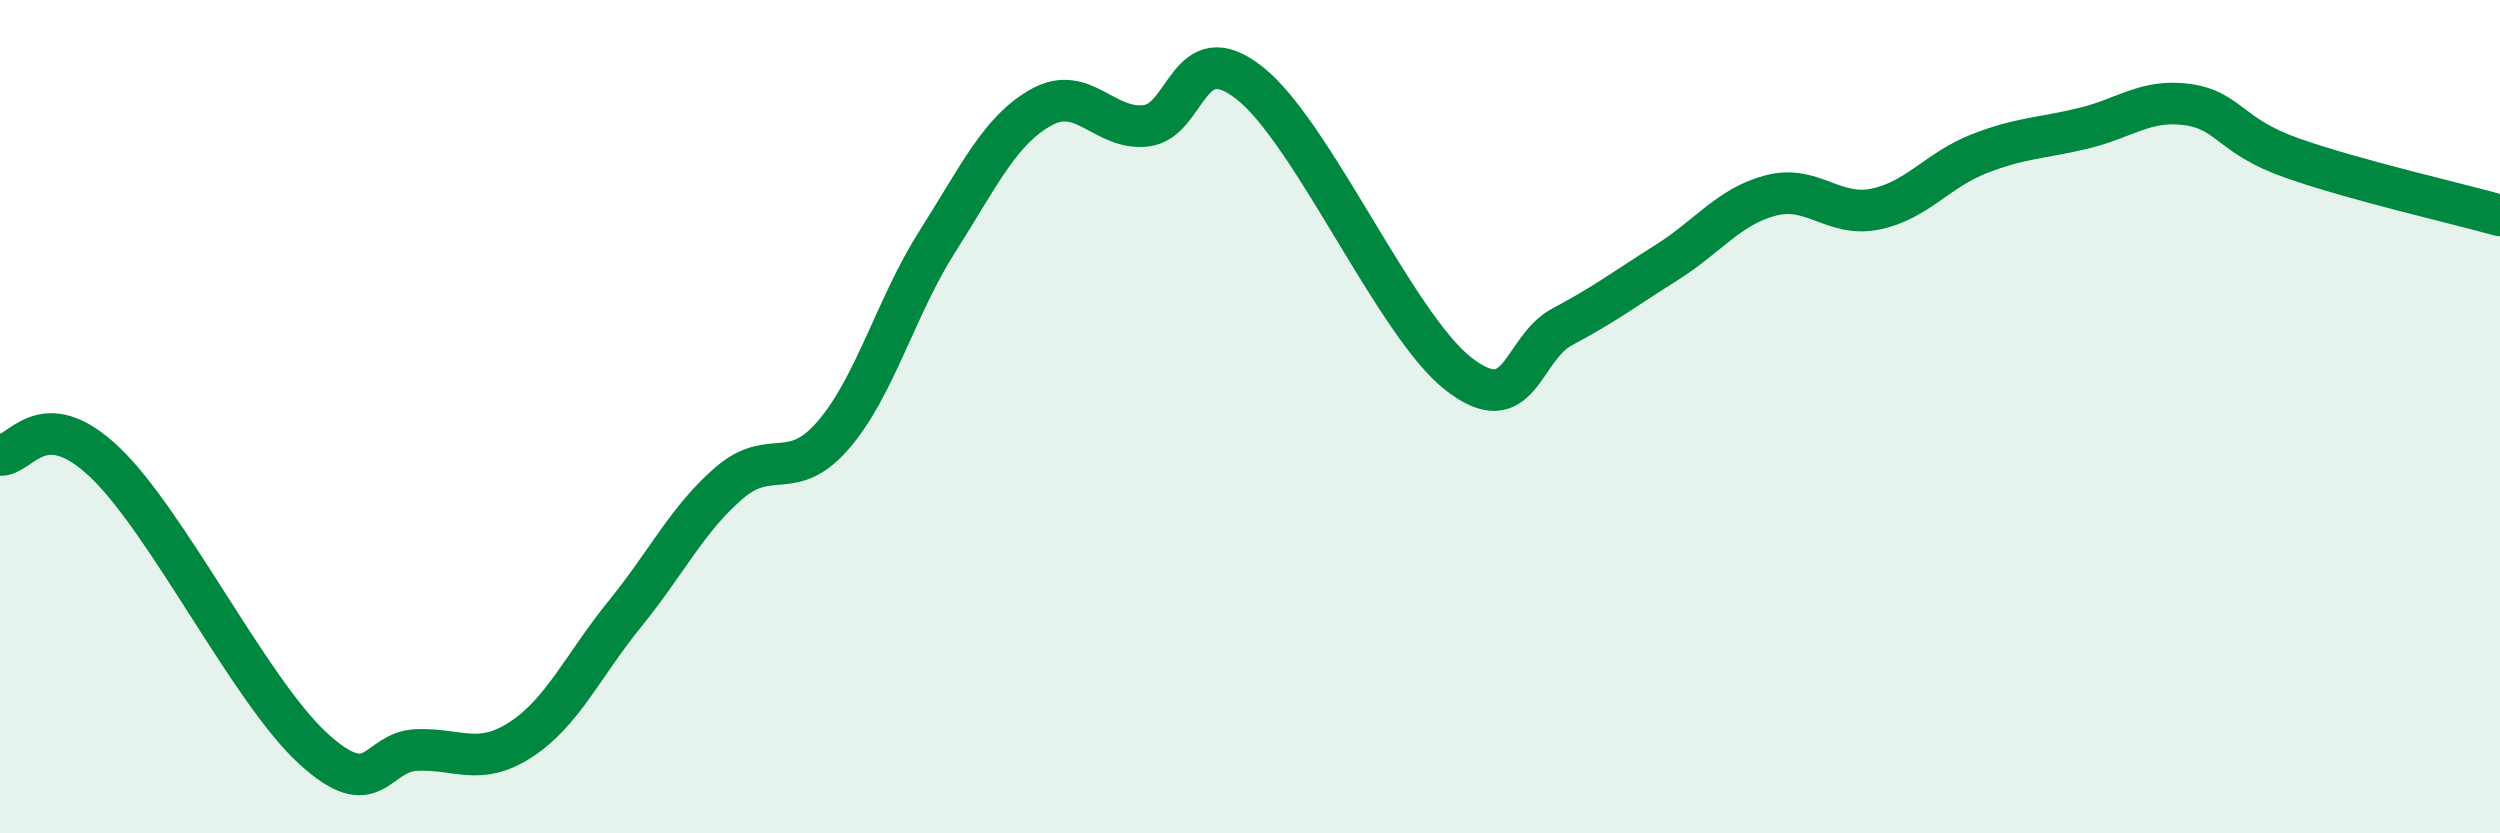 
    <svg width="60" height="20" viewBox="0 0 60 20" xmlns="http://www.w3.org/2000/svg">
      <path
        d="M 0,10.92 C 0.5,10.95 1,9.67 2.5,11.08 C 4,12.49 6,16.57 7.5,17.95 C 9,19.33 9,18.04 10,18 C 11,17.96 11.5,18.4 12.5,17.75 C 13.5,17.1 14,15.96 15,14.73 C 16,13.5 16.5,12.45 17.5,11.59 C 18.5,10.73 19,11.6 20,10.44 C 21,9.28 21.5,7.36 22.5,5.79 C 23.5,4.22 24,3.12 25,2.57 C 26,2.02 26.5,3.13 27.5,3.02 C 28.5,2.91 28.5,0.81 30,2 C 31.5,3.19 33.5,7.8 35,8.97 C 36.5,10.14 36.5,8.37 37.5,7.84 C 38.5,7.31 39,6.93 40,6.3 C 41,5.67 41.5,4.95 42.5,4.69 C 43.5,4.43 44,5.22 45,5.02 C 46,4.82 46.5,4.08 47.5,3.69 C 48.5,3.3 49,3.32 50,3.08 C 51,2.84 51.5,2.37 52.5,2.51 C 53.5,2.65 53.5,3.26 55,3.79 C 56.5,4.32 59,4.89 60,5.17L60 20L0 20Z"
        fill="#008740"
        opacity="0.1"
        stroke-linecap="round"
        stroke-linejoin="round"
      />
      <path
        d="M 0,10.92 C 0.5,10.95 1,9.67 2.5,11.08 C 4,12.49 6,16.57 7.5,17.95 C 9,19.33 9,18.04 10,18 C 11,17.96 11.5,18.4 12.5,17.75 C 13.5,17.1 14,15.96 15,14.73 C 16,13.5 16.5,12.45 17.5,11.59 C 18.5,10.73 19,11.6 20,10.44 C 21,9.28 21.5,7.36 22.5,5.79 C 23.5,4.22 24,3.12 25,2.57 C 26,2.02 26.5,3.13 27.5,3.02 C 28.5,2.91 28.5,0.81 30,2 C 31.5,3.19 33.5,7.8 35,8.97 C 36.5,10.14 36.5,8.37 37.5,7.84 C 38.5,7.31 39,6.93 40,6.3 C 41,5.67 41.5,4.95 42.5,4.69 C 43.5,4.43 44,5.22 45,5.02 C 46,4.82 46.5,4.08 47.5,3.69 C 48.5,3.3 49,3.32 50,3.08 C 51,2.84 51.5,2.37 52.5,2.51 C 53.5,2.65 53.5,3.26 55,3.79 C 56.5,4.32 59,4.89 60,5.17"
        stroke="#008740"
        stroke-width="1"
        fill="none"
        stroke-linecap="round"
        stroke-linejoin="round"
      />
    </svg>
  